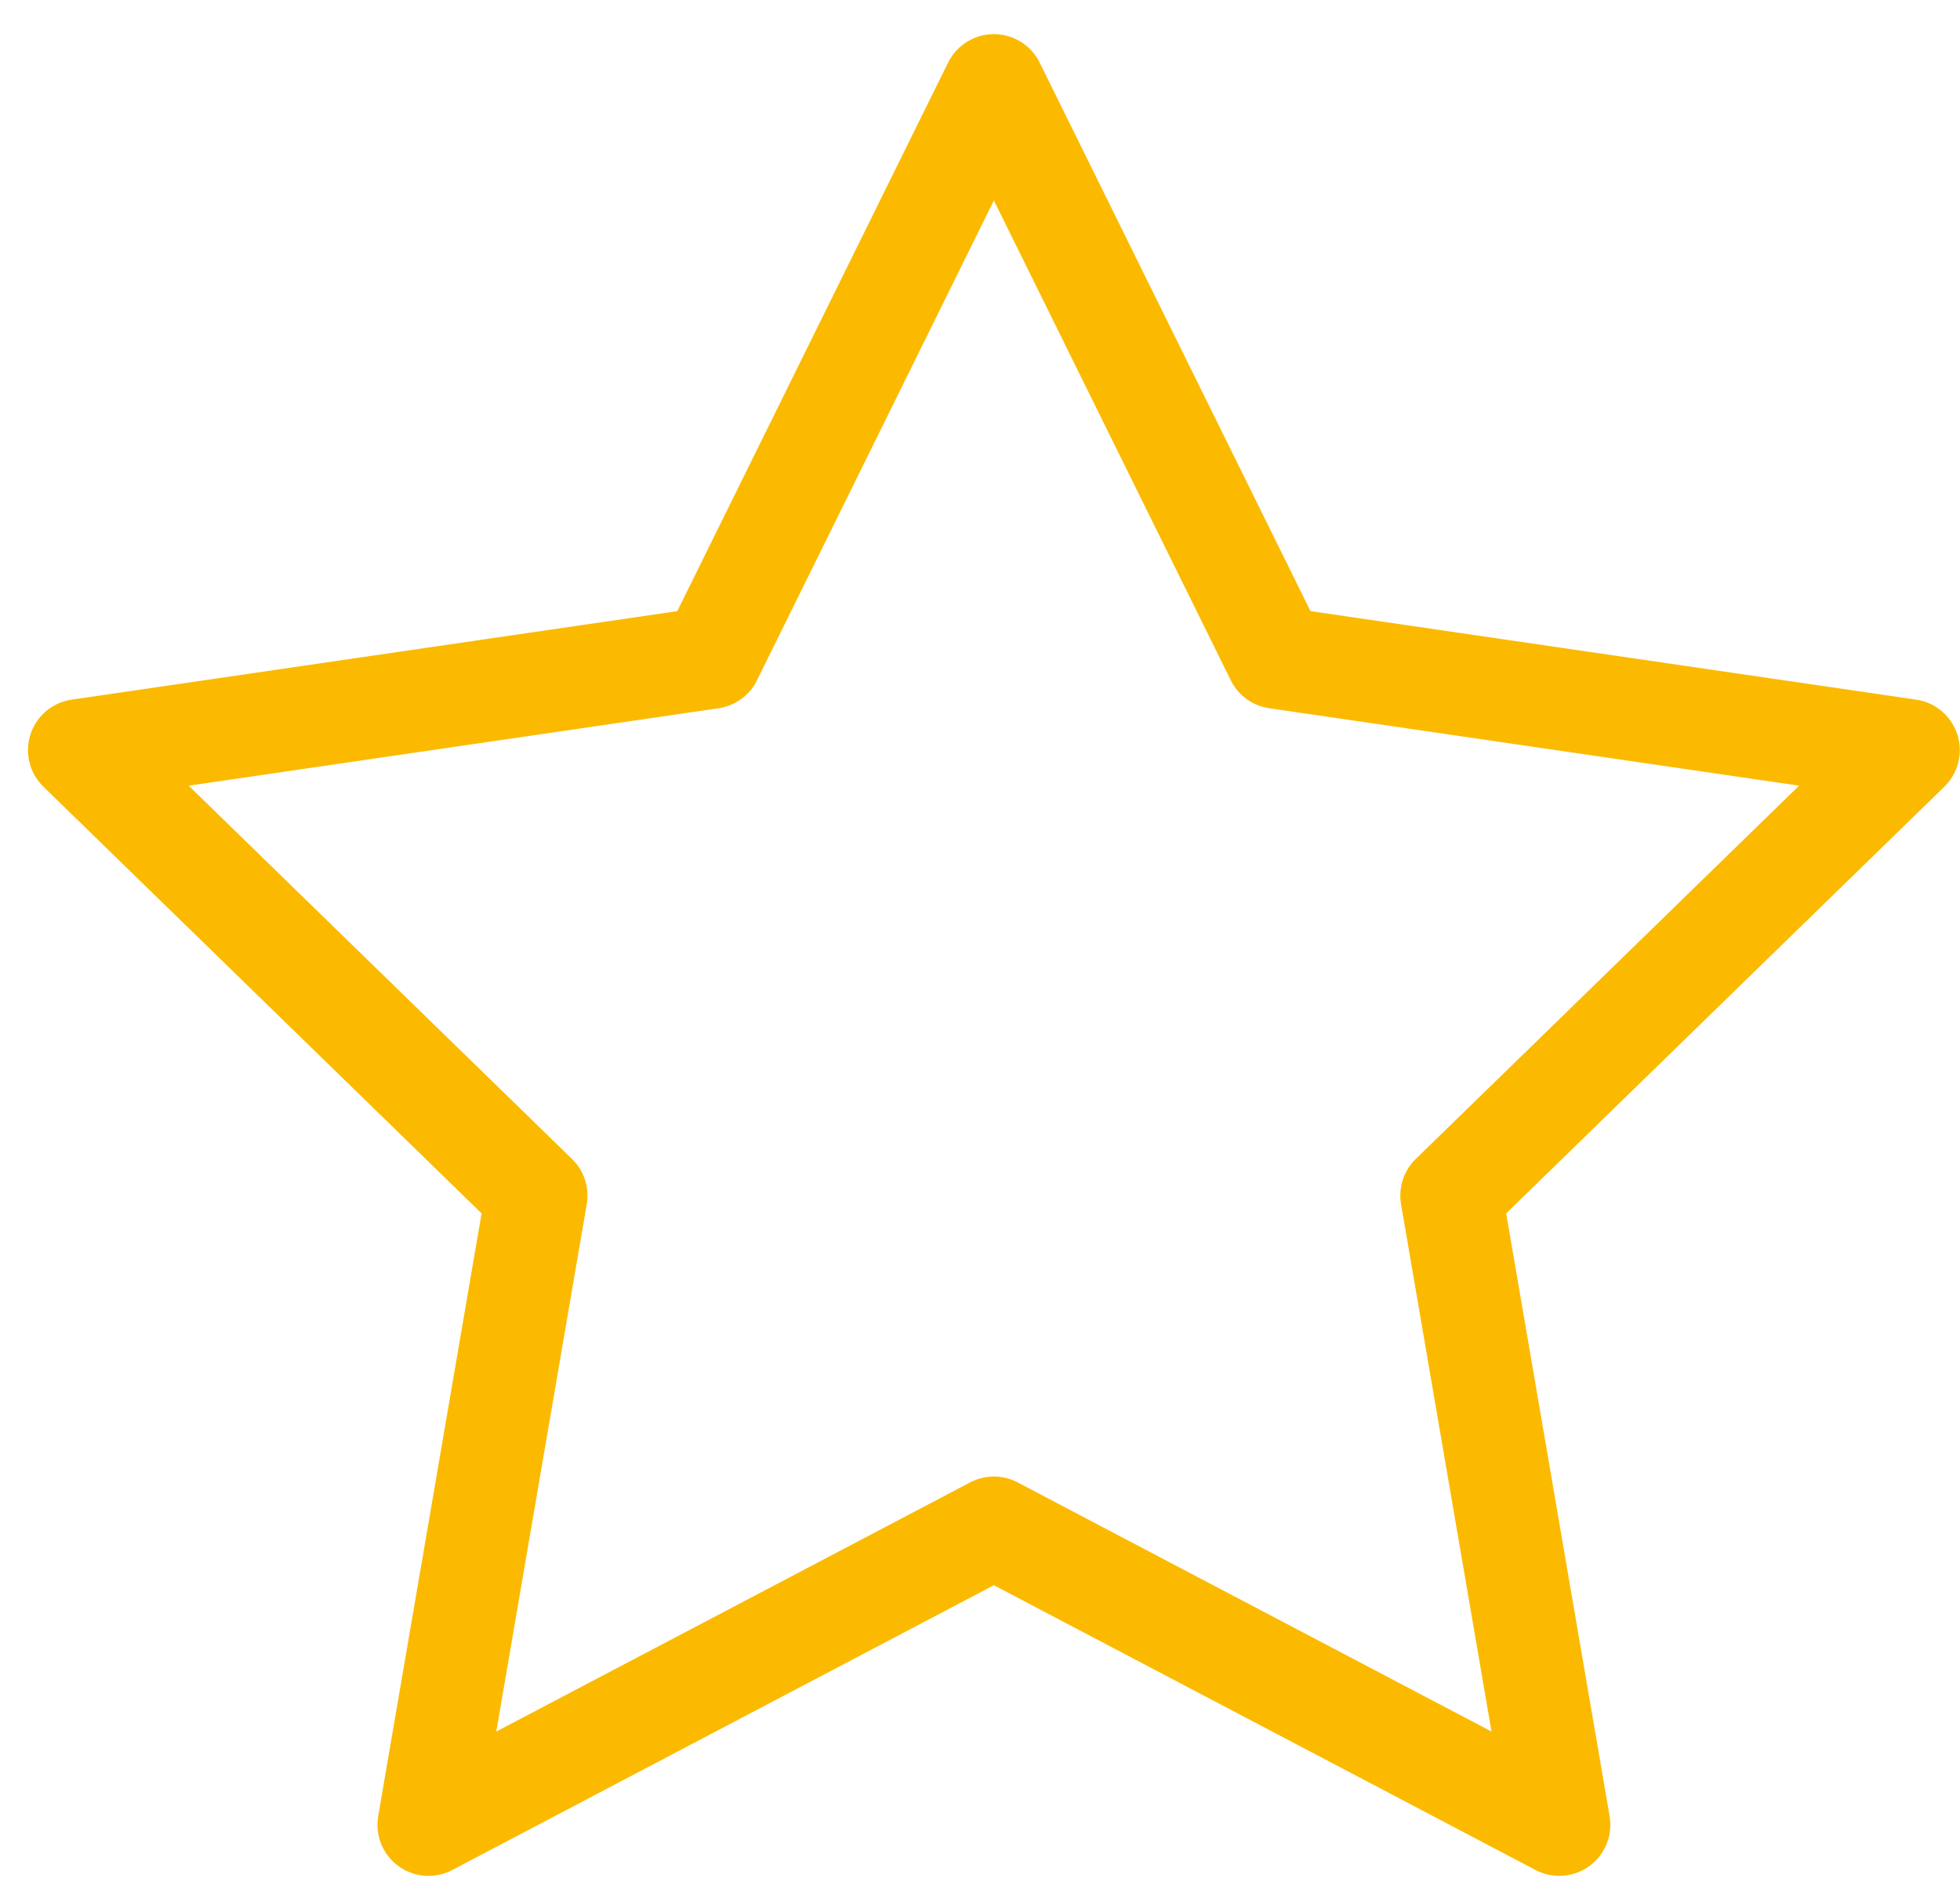 <svg xmlns="http://www.w3.org/2000/svg" width="48" height="46" viewBox="0 0 48 46"><g><g><path fill="none" stroke="#fbba00" stroke-linecap="round" stroke-linejoin="round" stroke-miterlimit="20" stroke-width="2.5" d="M24.34 2.086v0l6.923 14.026v0l15.482 2.263v0L35.543 29.286v0l2.644 15.415v0L24.34 37.419v0l-13.846 7.282v0l2.643-15.415v0L1.935 18.375v0l15.482-2.263v0z"/></g></g></svg>